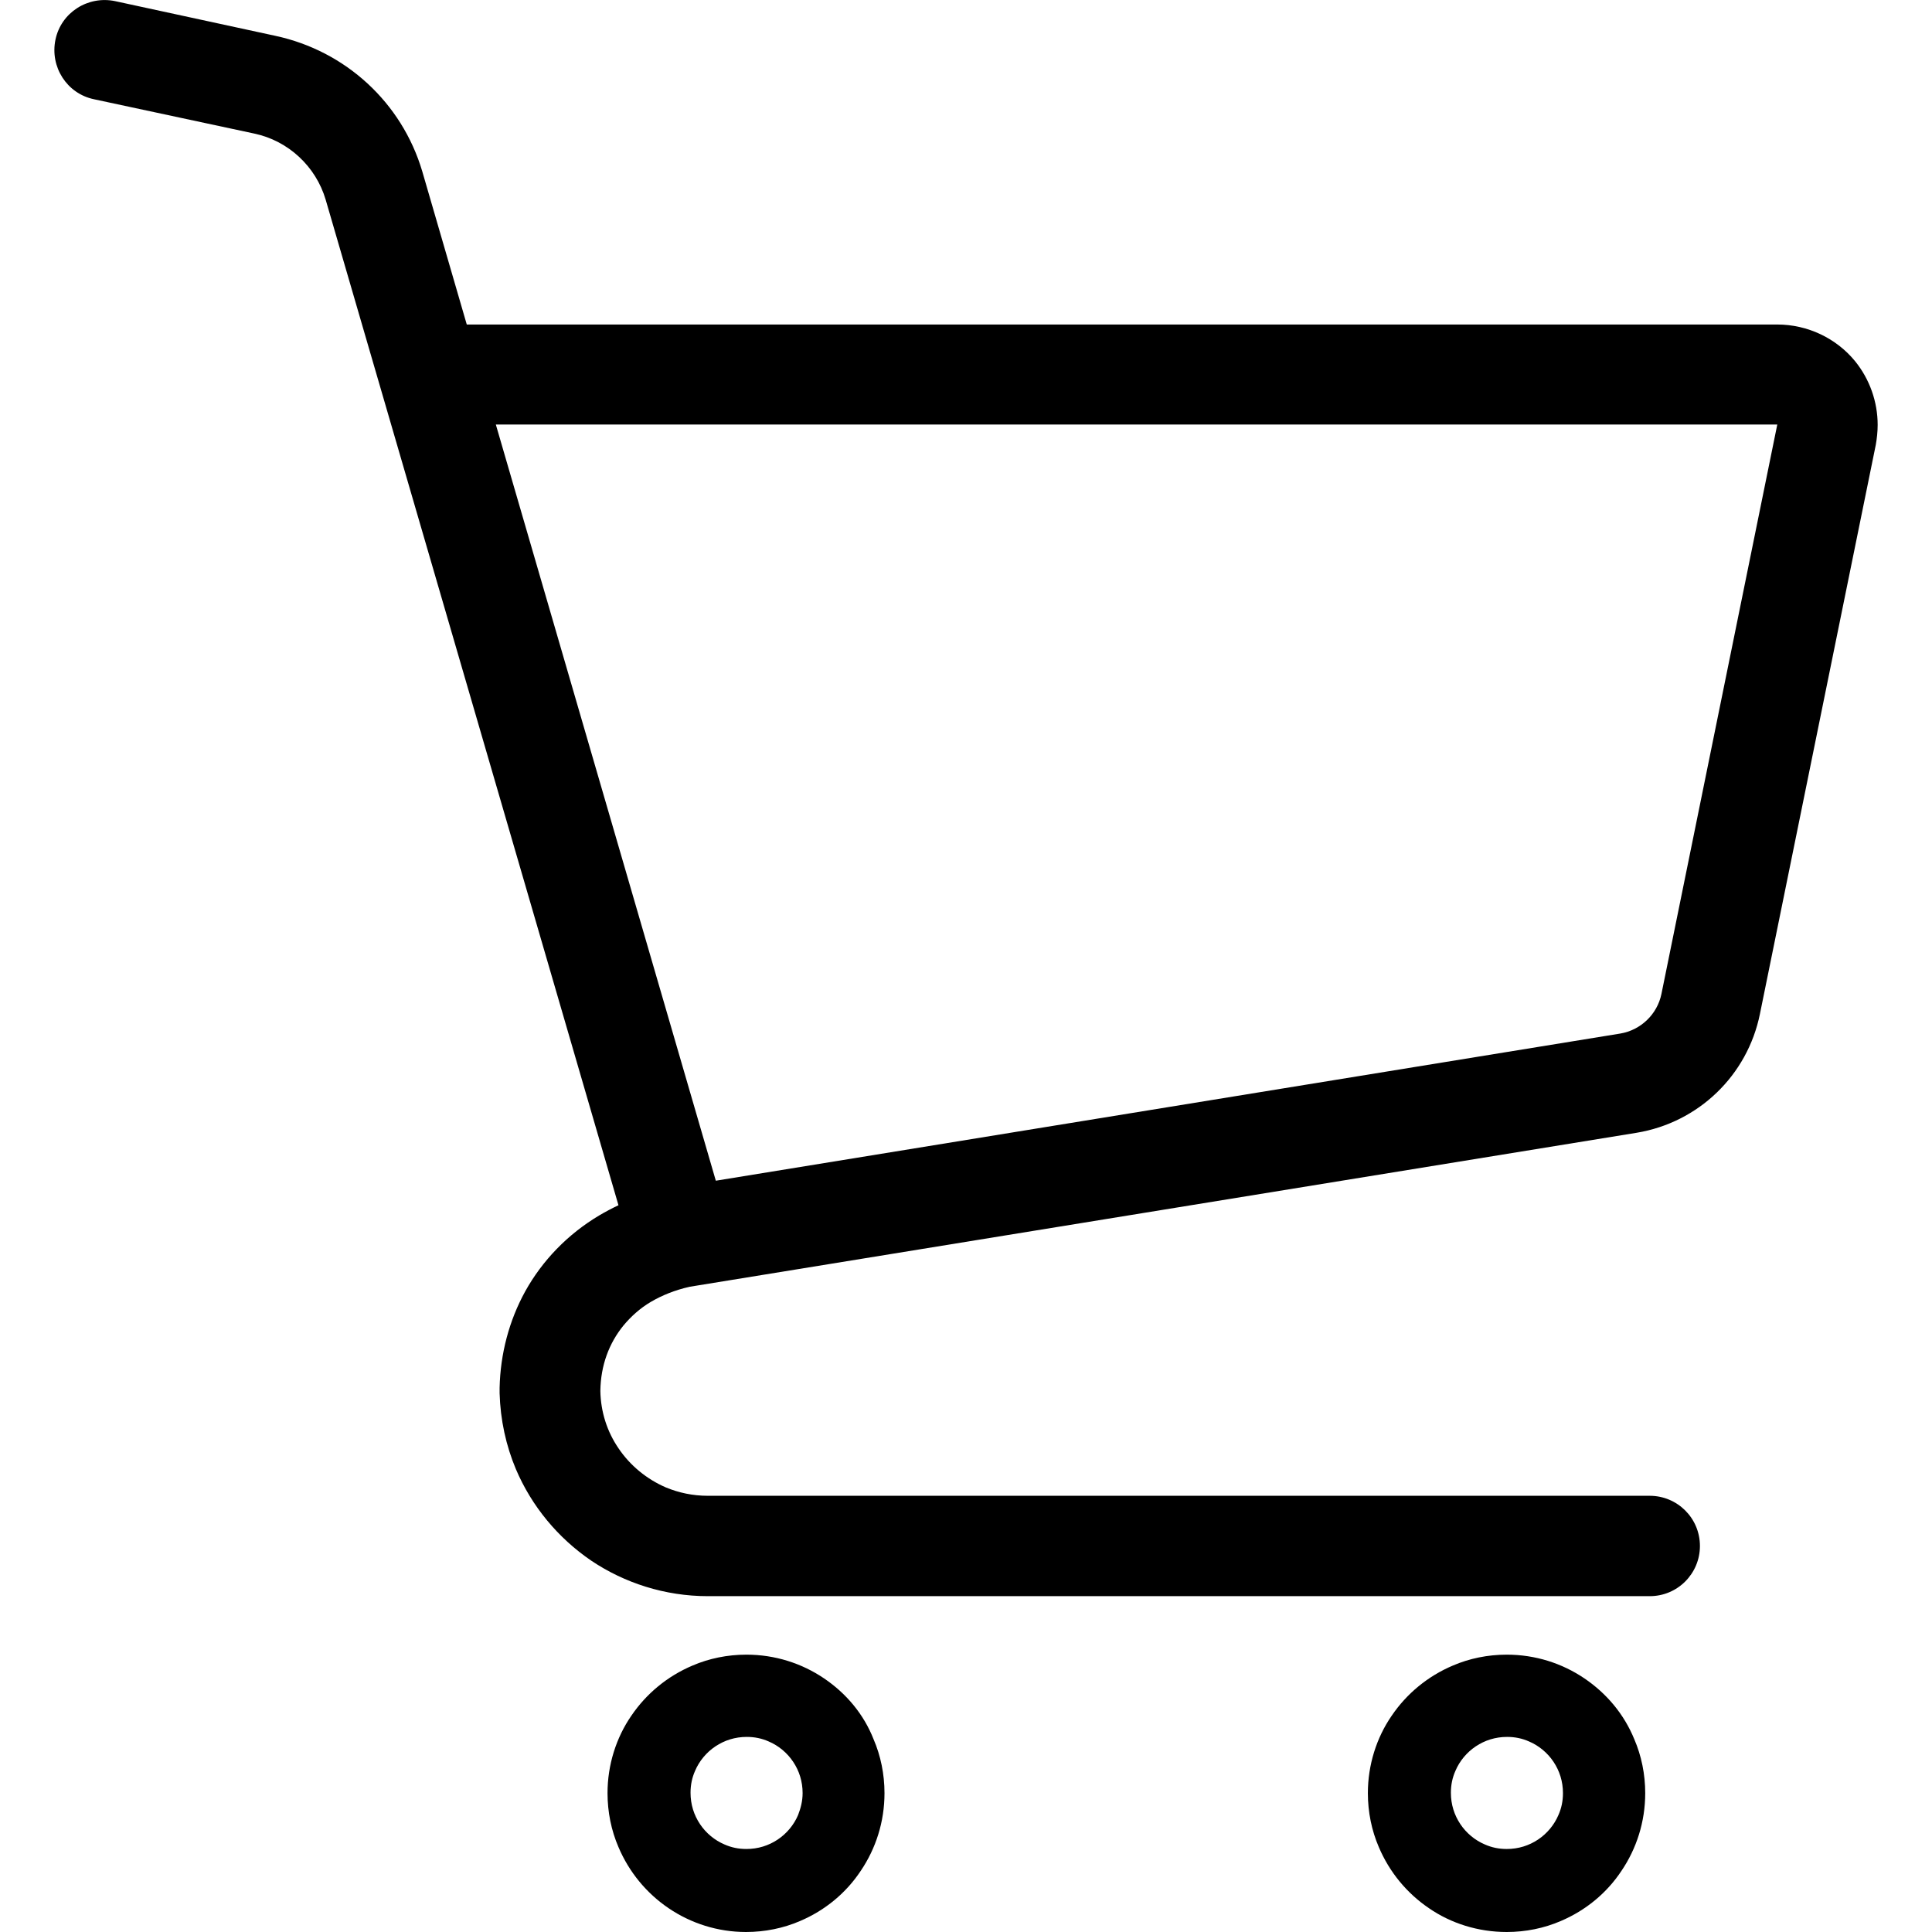<?xml version="1.0" encoding="utf-8"?>
<!-- Generator: Adobe Illustrator 25.0.0, SVG Export Plug-In . SVG Version: 6.00 Build 0)  -->
<svg version="1.1" id="_x32_" xmlns="http://www.w3.org/2000/svg" xmlns:xlink="http://www.w3.org/1999/xlink" x="0px" y="0px"
	 viewBox="0 0 512 512" style="enable-background:new 0 0 512 512;" xml:space="preserve">
<g>
	<path d="M491.6,95.7C486.6,89.6,479,86,471,86H123.7l-11.8-40.6l0,0c-5.4-18.2-20.3-31.9-38.9-35.9L30.5,0.3
		c-7.2-1.5-14.3,3-15.8,10.2c-1.5,7.2,3,14.3,10.2,15.8l42.5,9.1c9,1.9,16.3,8.7,18.9,17.5l77.6,266.5c-1.7,0.8-3.4,1.7-5.1,2.7
		c-8.4,5-15.1,12-19.6,20.1c-4.3,7.8-6.6,16.6-6.8,25.6h0v1.4h0c0.2,7.1,1.7,13.9,4.3,20.1c4.2,9.9,11.2,18.3,20,24.3
		c8.8,5.9,19.5,9.4,30.9,9.4h249.6c7.4,0,13.3-6,13.3-13.3c0-7.4-6-13.3-13.3-13.3H187.6c-4,0-7.7-0.8-11.1-2.2
		c-5.1-2.2-9.5-5.8-12.6-10.4c-3-4.4-4.7-9.6-4.8-15.2c0.1-6.8,2.3-12.6,6.1-17.3c2-2.4,4.4-4.6,7.3-6.3c2.9-1.7,6.3-3.1,10.3-4
		l250.9-40.8c16.4-2.7,29.4-15.2,32.7-31.5l30.7-150.8l0,0c0.3-1.7,0.5-3.5,0.5-5.3C497.6,106.5,495.5,100.5,491.6,95.7z
		 M440.3,263.4c-1.1,5.4-5.5,9.6-10.9,10.5l-239.7,39l-58.3-200.4H471l0,0L440.3,263.4z"/>
	<path d="M218.4,444.8c-5.9-4-13-6.3-20.6-6.3c-5,0-9.9,1-14.3,2.9c-6.6,2.8-12.2,7.4-16.2,13.3c-4,5.8-6.3,13-6.3,20.5
		c0,5,1,9.9,2.9,14.3c2.8,6.6,7.4,12.2,13.3,16.2c5.9,4,13,6.3,20.5,6.3c5,0,9.9-1,14.3-2.9c6.6-2.8,12.2-7.4,16.1-13.3
		c4-5.9,6.3-13,6.3-20.6c0-5-1-9.9-2.9-14.3C228.9,454.3,224.3,448.8,218.4,444.8z M211.5,481c-1.1,2.6-3,4.9-5.4,6.5
		c-2.4,1.6-5.2,2.5-8.3,2.5c-2.1,0-4-0.4-5.8-1.2c-2.6-1.1-4.9-3-6.5-5.4c-1.6-2.4-2.5-5.2-2.5-8.3c0-2.1,0.4-4,1.2-5.8
		c1.1-2.6,3-4.9,5.4-6.5c2.4-1.6,5.2-2.5,8.3-2.5c2.1,0,4,0.4,5.8,1.2c2.6,1.1,4.9,3,6.5,5.4c1.6,2.4,2.5,5.2,2.5,8.3
		C212.7,477.3,212.2,479.2,211.5,481z"/>
	<path d="M419.9,444.8c-5.9-4-13-6.3-20.6-6.3c-5,0-9.9,1-14.3,2.9c-6.6,2.8-12.2,7.4-16.2,13.3c-4,5.8-6.3,13-6.3,20.5
		c0,5,1,9.9,2.9,14.3c2.8,6.6,7.4,12.2,13.3,16.2c5.8,4,13,6.3,20.6,6.3c5,0,9.9-1,14.3-2.9c6.6-2.8,12.2-7.4,16.1-13.3
		c4-5.9,6.3-13,6.3-20.6c0-5-1-9.9-2.9-14.3C430.4,454.3,425.8,448.8,419.9,444.8z M413,481c-1.1,2.6-3,4.9-5.4,6.5
		c-2.4,1.6-5.2,2.5-8.3,2.5c-2.1,0-4-0.4-5.8-1.2c-2.6-1.1-4.9-3-6.5-5.4c-1.6-2.4-2.5-5.2-2.5-8.3c0-2.1,0.4-4,1.2-5.8
		c1.1-2.6,3-4.9,5.4-6.5c2.4-1.6,5.2-2.5,8.3-2.5c2.1,0,4,0.4,5.8,1.2c2.6,1.1,4.9,3,6.5,5.4c1.6,2.4,2.5,5.2,2.5,8.3
		C414.2,477.3,413.8,479.2,413,481z"/>
</g>
</svg>
